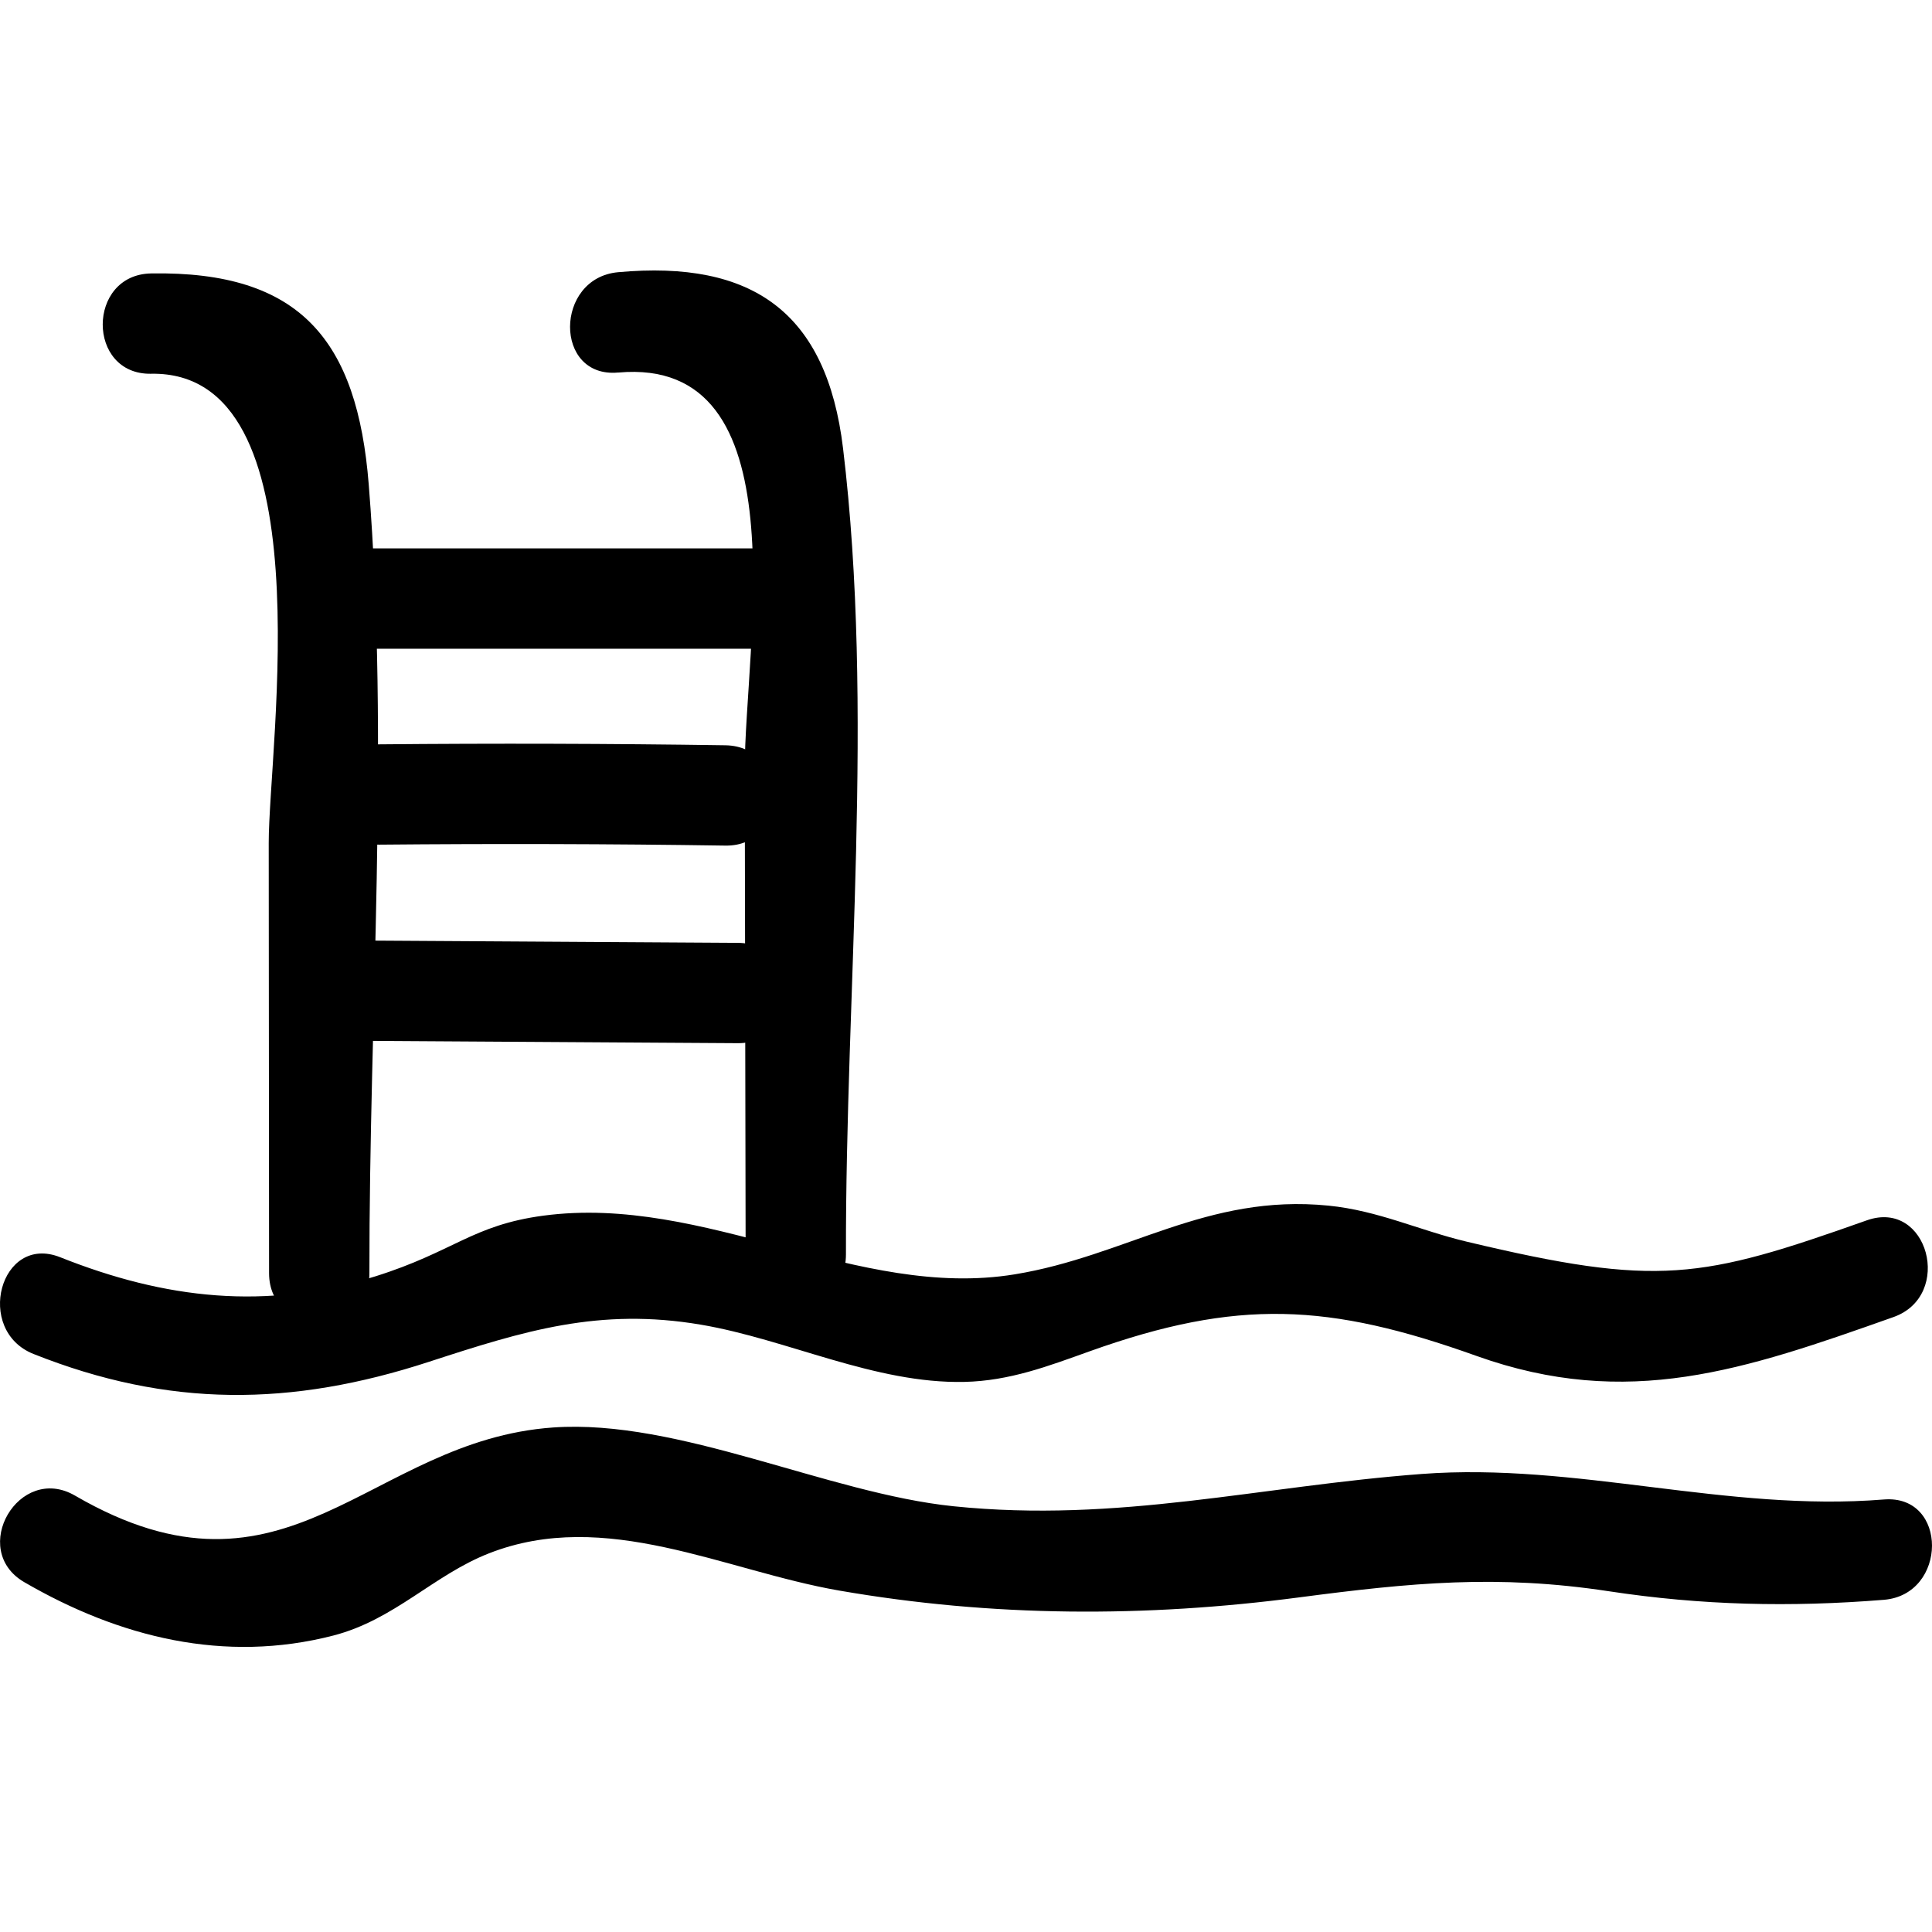 <svg width="100" height="100" viewBox="0 0 100 100" fill="none" xmlns="http://www.w3.org/2000/svg">
<path d="M1.737 70.082C8.731 72.866 15.077 72.811 22.203 70.487C27.152 68.873 31.018 67.675 36.273 68.564C40.765 69.325 45.281 71.629 49.919 71.527C52.257 71.475 54.261 70.709 56.403 69.942C64.049 67.207 68.778 67.448 76.416 70.18C84.26 72.985 90.275 70.912 98.007 68.171C101.135 67.062 99.788 62.043 96.627 63.164C88.041 66.207 85.835 66.635 75.916 64.268C73.457 63.682 71.341 62.66 68.76 62.403C62.444 61.774 58.325 65.011 52.519 65.96C44.38 67.291 36.515 61.804 28.126 62.922C24.445 63.413 23.49 64.789 19.427 66.064C13.769 67.839 8.548 67.237 3.118 65.075C0.011 63.839 -1.337 68.859 1.736 70.082L1.737 70.082Z" fill="black"/>
<path d="M1.261 81.895C6.171 84.746 11.619 86.111 17.254 84.655C20.417 83.838 22.435 81.53 25.301 80.404C31.344 78.03 37.485 81.295 43.439 82.328C51.378 83.704 59.277 83.726 67.256 82.679C73.034 81.92 77.498 81.484 83.282 82.364C88.072 83.093 92.659 83.197 97.508 82.806C100.816 82.539 100.845 77.343 97.508 77.613C89.347 78.271 81.62 75.689 73.591 76.292C65.175 76.925 57.902 78.84 49.358 77.964C42.86 77.298 35.124 73.432 28.632 73.886C19.056 74.556 14.934 83.83 3.882 77.412C0.985 75.73 -1.632 80.216 1.26 81.895L1.261 81.895Z" fill="black"/>
<path d="M7.824 19.345C16.904 19.187 13.904 38.582 13.909 43.634C13.915 51.057 13.921 58.481 13.927 65.904C13.93 69.245 19.123 69.251 19.12 65.904C19.108 52.437 20.154 38.496 19.086 25.078C18.494 17.651 15.58 14.018 7.824 14.153C4.487 14.211 4.476 19.404 7.824 19.346L7.824 19.345Z" fill="black"/>
<path d="M31.994 19.284C41.523 18.417 38.536 33.505 38.548 39.81C38.563 48.182 38.578 56.556 38.594 64.928C38.6 68.269 43.792 68.275 43.786 64.928C43.761 51.308 45.262 36.714 43.636 23.205C42.789 16.164 38.954 13.456 31.994 14.089C28.693 14.39 28.661 19.585 31.994 19.282L31.994 19.284Z" fill="black"/>
<path d="M18.849 33.578H39.101C42.443 33.578 42.448 28.385 39.101 28.385H18.849C15.508 28.385 15.502 33.578 18.849 33.578Z" fill="black"/>
<path d="M19.628 43.719C25.601 43.664 31.572 43.679 37.545 43.768C40.888 43.818 40.889 38.625 37.545 38.576C31.572 38.487 25.601 38.471 19.628 38.527C16.288 38.558 16.28 43.751 19.628 43.719V43.719Z" fill="black"/>
<path d="M19.11 53.876C25.471 53.915 31.832 53.955 38.193 53.995C41.535 54.015 41.539 48.822 38.193 48.802C31.832 48.763 25.471 48.724 19.11 48.684C15.767 48.663 15.764 53.856 19.11 53.876Z" fill="black"/>
</svg>
